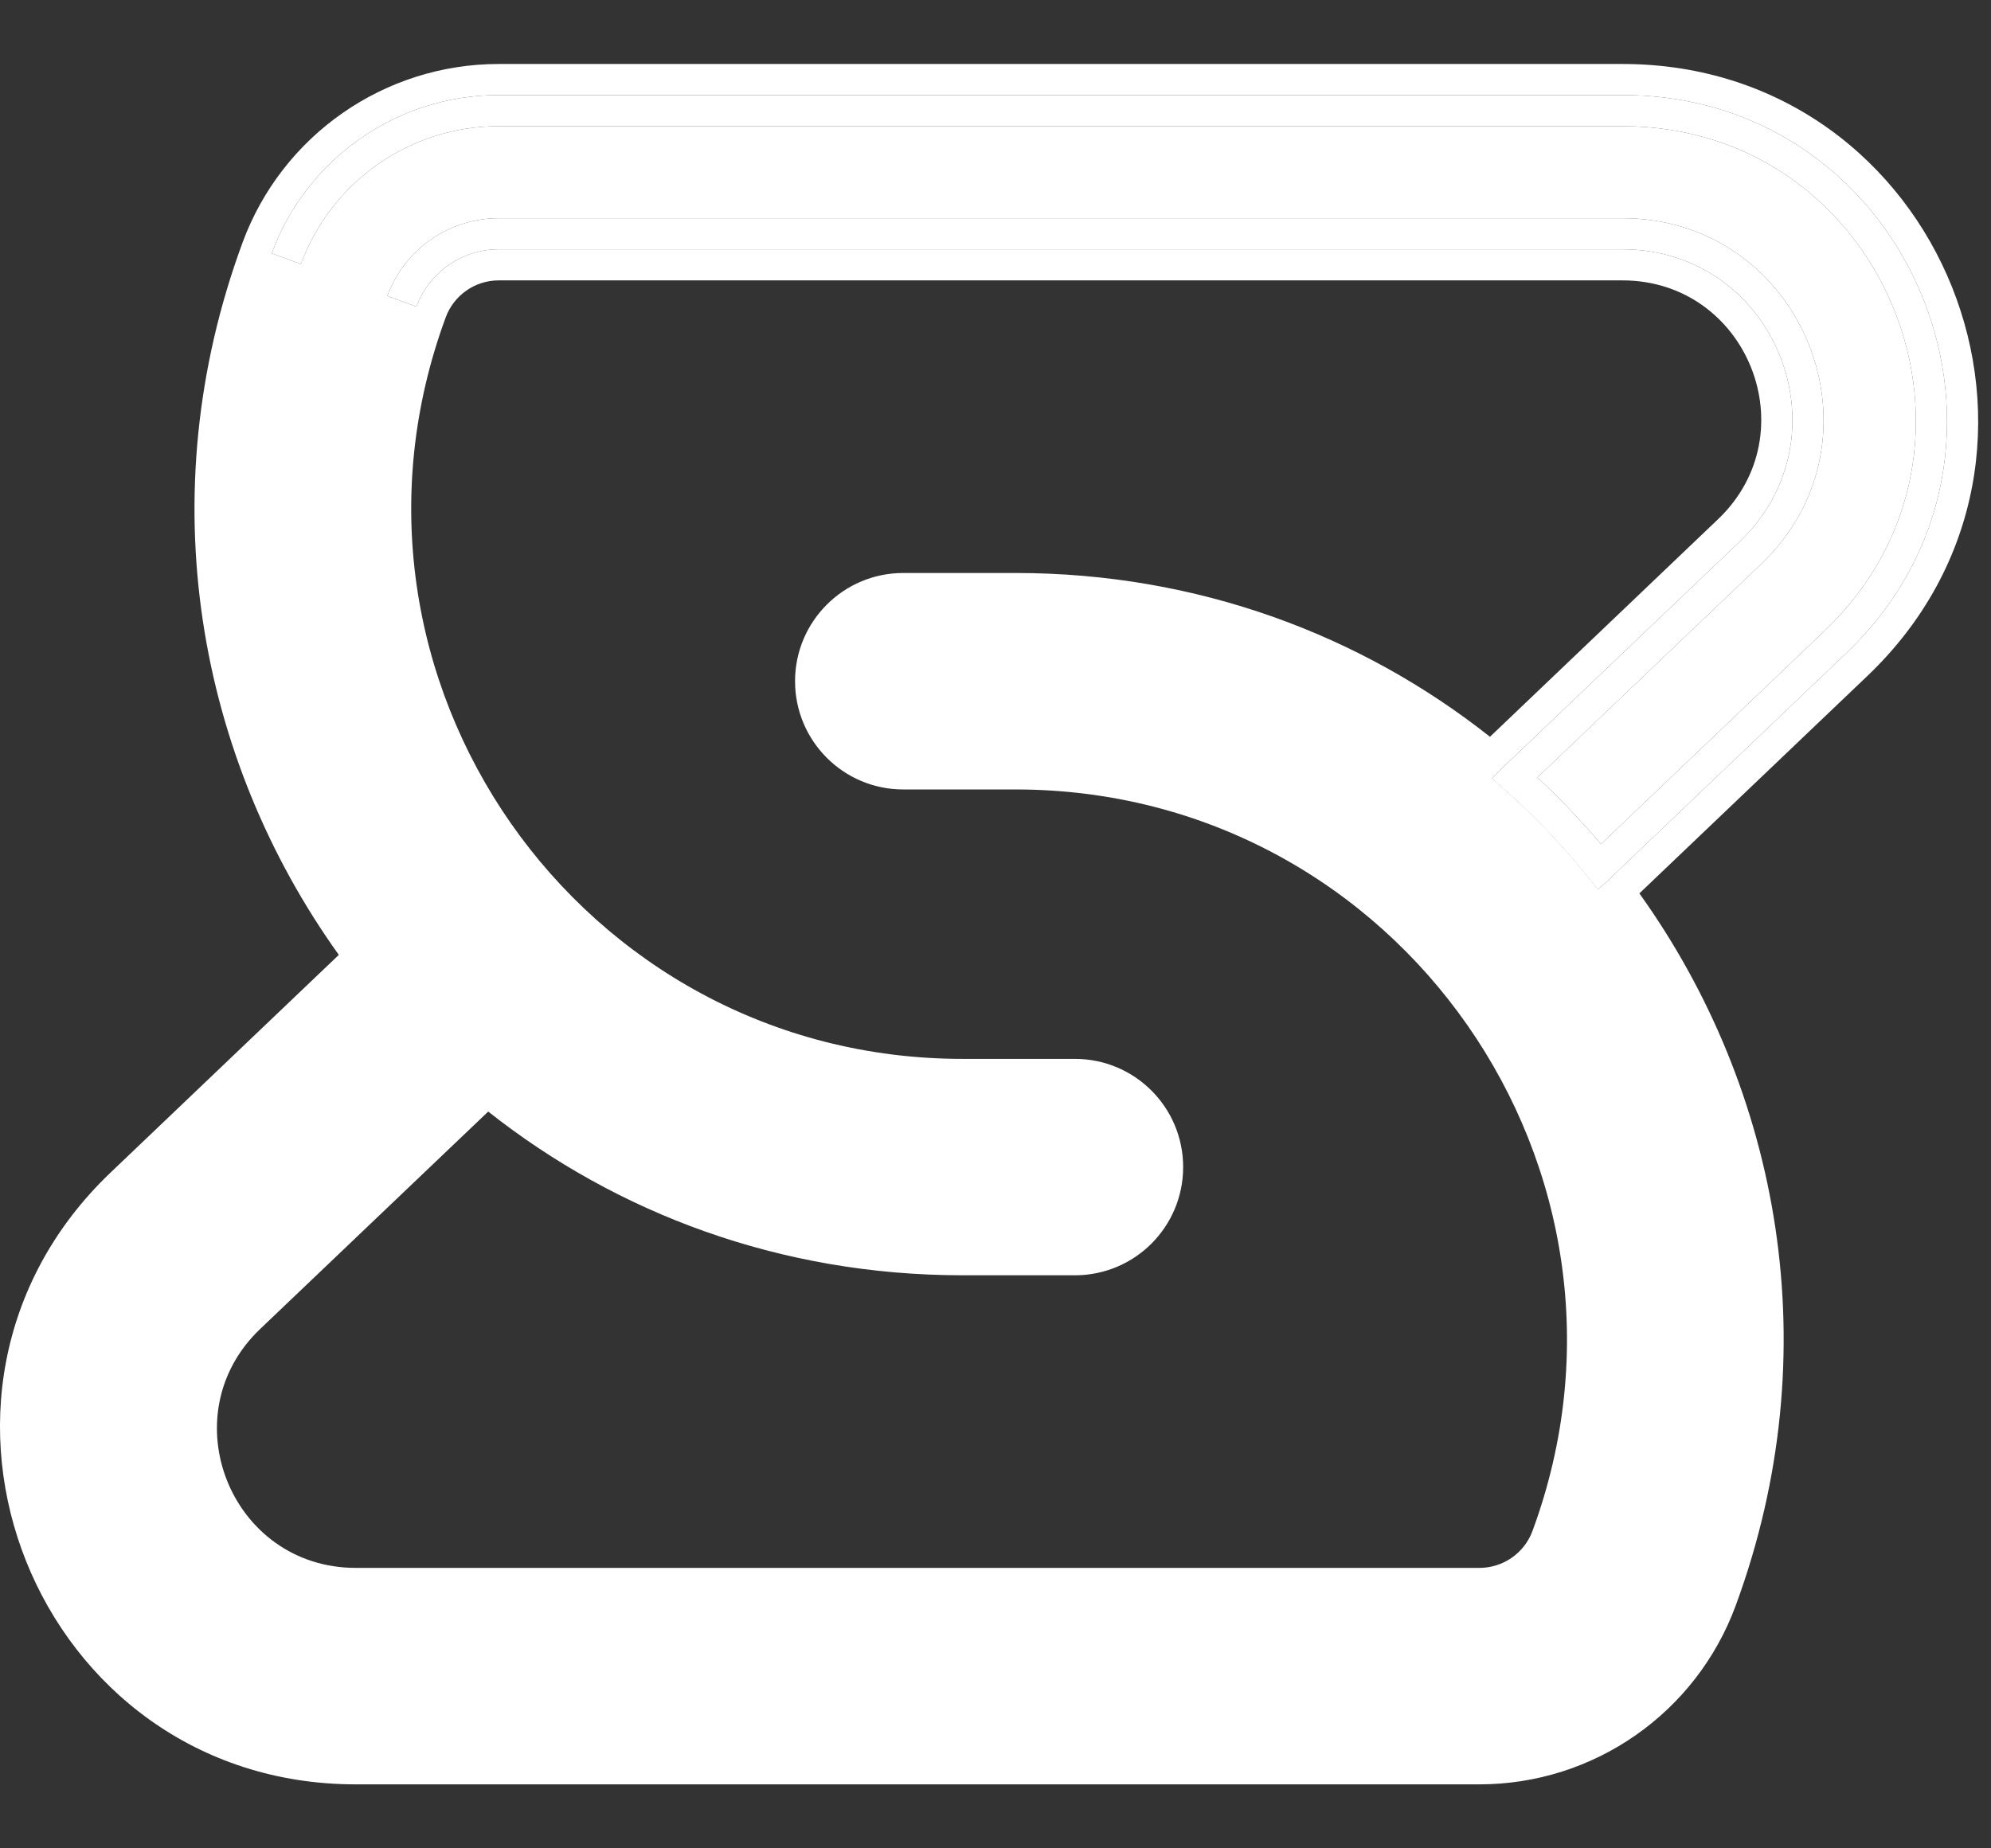 <svg width="28" height="26" viewBox="0 0 28 26" fill="none" xmlns="http://www.w3.org/2000/svg">
<rect x="0" y="0" width="28" height="26" fill="#333333" stroke="none"/>
<path fill-rule="evenodd" clip-rule="evenodd" d="M11.618 9.582C11.618 8.983 12.104 8.498 12.703 8.498H14.28C16.886 8.498 19.203 9.435 20.982 10.953C21.531 11.421 22.029 11.944 22.468 12.511C24.543 15.194 25.312 18.873 23.998 22.436C23.505 23.774 22.231 24.662 20.805 24.662H5.004C0.892 24.662 -1.116 19.647 1.859 16.809L5.247 13.577C5.681 13.163 6.367 13.179 6.781 13.613C7.195 14.046 7.178 14.733 6.745 15.147L3.357 18.379C1.798 19.865 2.85 22.493 5.004 22.493H20.805C21.322 22.493 21.784 22.171 21.962 21.686C23.933 16.341 19.977 10.667 14.28 10.667H12.703C12.104 10.667 11.618 10.182 11.618 9.582Z" fill="white"/>
<path fill-rule="evenodd" clip-rule="evenodd" d="M7.014 0.9C5.406 0.9 3.967 1.903 3.411 3.412C2.094 6.985 2.785 10.668 4.765 13.432L1.557 16.492C-1.704 19.602 0.498 25.1 5.004 25.1H20.805C22.414 25.1 23.852 24.097 24.409 22.587C25.725 19.015 25.035 15.331 23.055 12.567L26.263 9.507C29.523 6.397 27.322 0.9 22.816 0.9H7.014ZM2.161 17.125L5.305 14.126C5.584 14.455 5.882 14.768 6.199 15.063L3.055 18.062C1.211 19.821 2.456 22.93 5.004 22.93H20.805C21.505 22.93 22.131 22.494 22.373 21.837C24.448 16.206 20.281 10.23 14.28 10.23H12.703C12.345 10.23 12.055 9.94 12.055 9.582C12.055 9.225 12.345 8.935 12.703 8.935H14.28C16.64 8.935 18.753 9.738 20.417 11.055C20.194 11.594 20.293 12.239 20.722 12.689C21.151 13.138 21.79 13.268 22.339 13.071C24.162 15.611 24.799 18.999 23.588 22.285C23.158 23.451 22.048 24.225 20.805 24.225H5.004C1.287 24.225 -0.529 19.691 2.161 17.125ZM3.658 18.695L6.866 15.636C8.676 17.067 10.974 17.939 13.539 17.939H15.117C15.958 17.939 16.639 17.258 16.639 16.417C16.639 15.576 15.958 14.895 15.117 14.895H13.539C8.147 14.895 4.403 9.525 6.268 4.465C6.383 4.152 6.681 3.944 7.014 3.944H22.816C24.575 3.944 25.434 6.09 24.161 7.304L20.954 10.364C19.144 8.933 16.846 8.06 14.28 8.06H12.703C11.862 8.06 11.181 8.742 11.181 9.582C11.181 10.423 11.862 11.105 12.703 11.105H14.28C19.673 11.105 23.417 16.475 21.552 21.535C21.437 21.847 21.139 22.055 20.805 22.055H5.004C3.245 22.055 2.386 19.909 3.658 18.695ZM22.468 12.511C22.029 11.944 21.531 11.421 20.982 10.953C21.011 10.918 21.042 10.885 21.075 10.853L24.463 7.621C26.022 6.134 24.97 3.507 22.816 3.507H7.014C6.498 3.507 6.036 3.829 5.857 4.314L5.447 4.162C5.689 3.506 6.315 3.07 7.014 3.07H22.816C25.364 3.07 26.609 6.178 24.765 7.937L21.621 10.936C21.938 11.231 22.236 11.544 22.515 11.874L25.659 8.874C28.349 6.309 26.533 1.775 22.816 1.775H7.014C5.772 1.775 4.661 2.549 4.232 3.715L3.821 3.563C4.314 2.226 5.589 1.337 7.014 1.337H22.816C26.927 1.337 28.936 6.353 25.961 9.191L22.573 12.423C22.539 12.455 22.504 12.484 22.468 12.511Z" fill="white"/>
<path d="M7.014 1.337C5.589 1.337 4.314 2.226 3.821 3.563L4.232 3.715C4.661 2.549 5.772 1.775 7.014 1.775H22.816C26.533 1.775 28.349 6.309 25.659 8.874L22.515 11.874C22.236 11.544 21.938 11.231 21.621 10.936L24.765 7.937C26.609 6.178 25.364 3.07 22.816 3.07H7.014C6.315 3.07 5.689 3.506 5.447 4.162L5.857 4.314C6.036 3.829 6.498 3.507 7.014 3.507H22.816C24.97 3.507 26.022 6.134 24.463 7.621L21.075 10.853C21.042 10.885 21.011 10.918 20.982 10.953C21.531 11.421 22.029 11.944 22.468 12.511C22.504 12.484 22.539 12.455 22.573 12.423L25.961 9.191C28.936 6.353 26.927 1.337 22.816 1.337H7.014Z" fill="white"/>
</svg>
